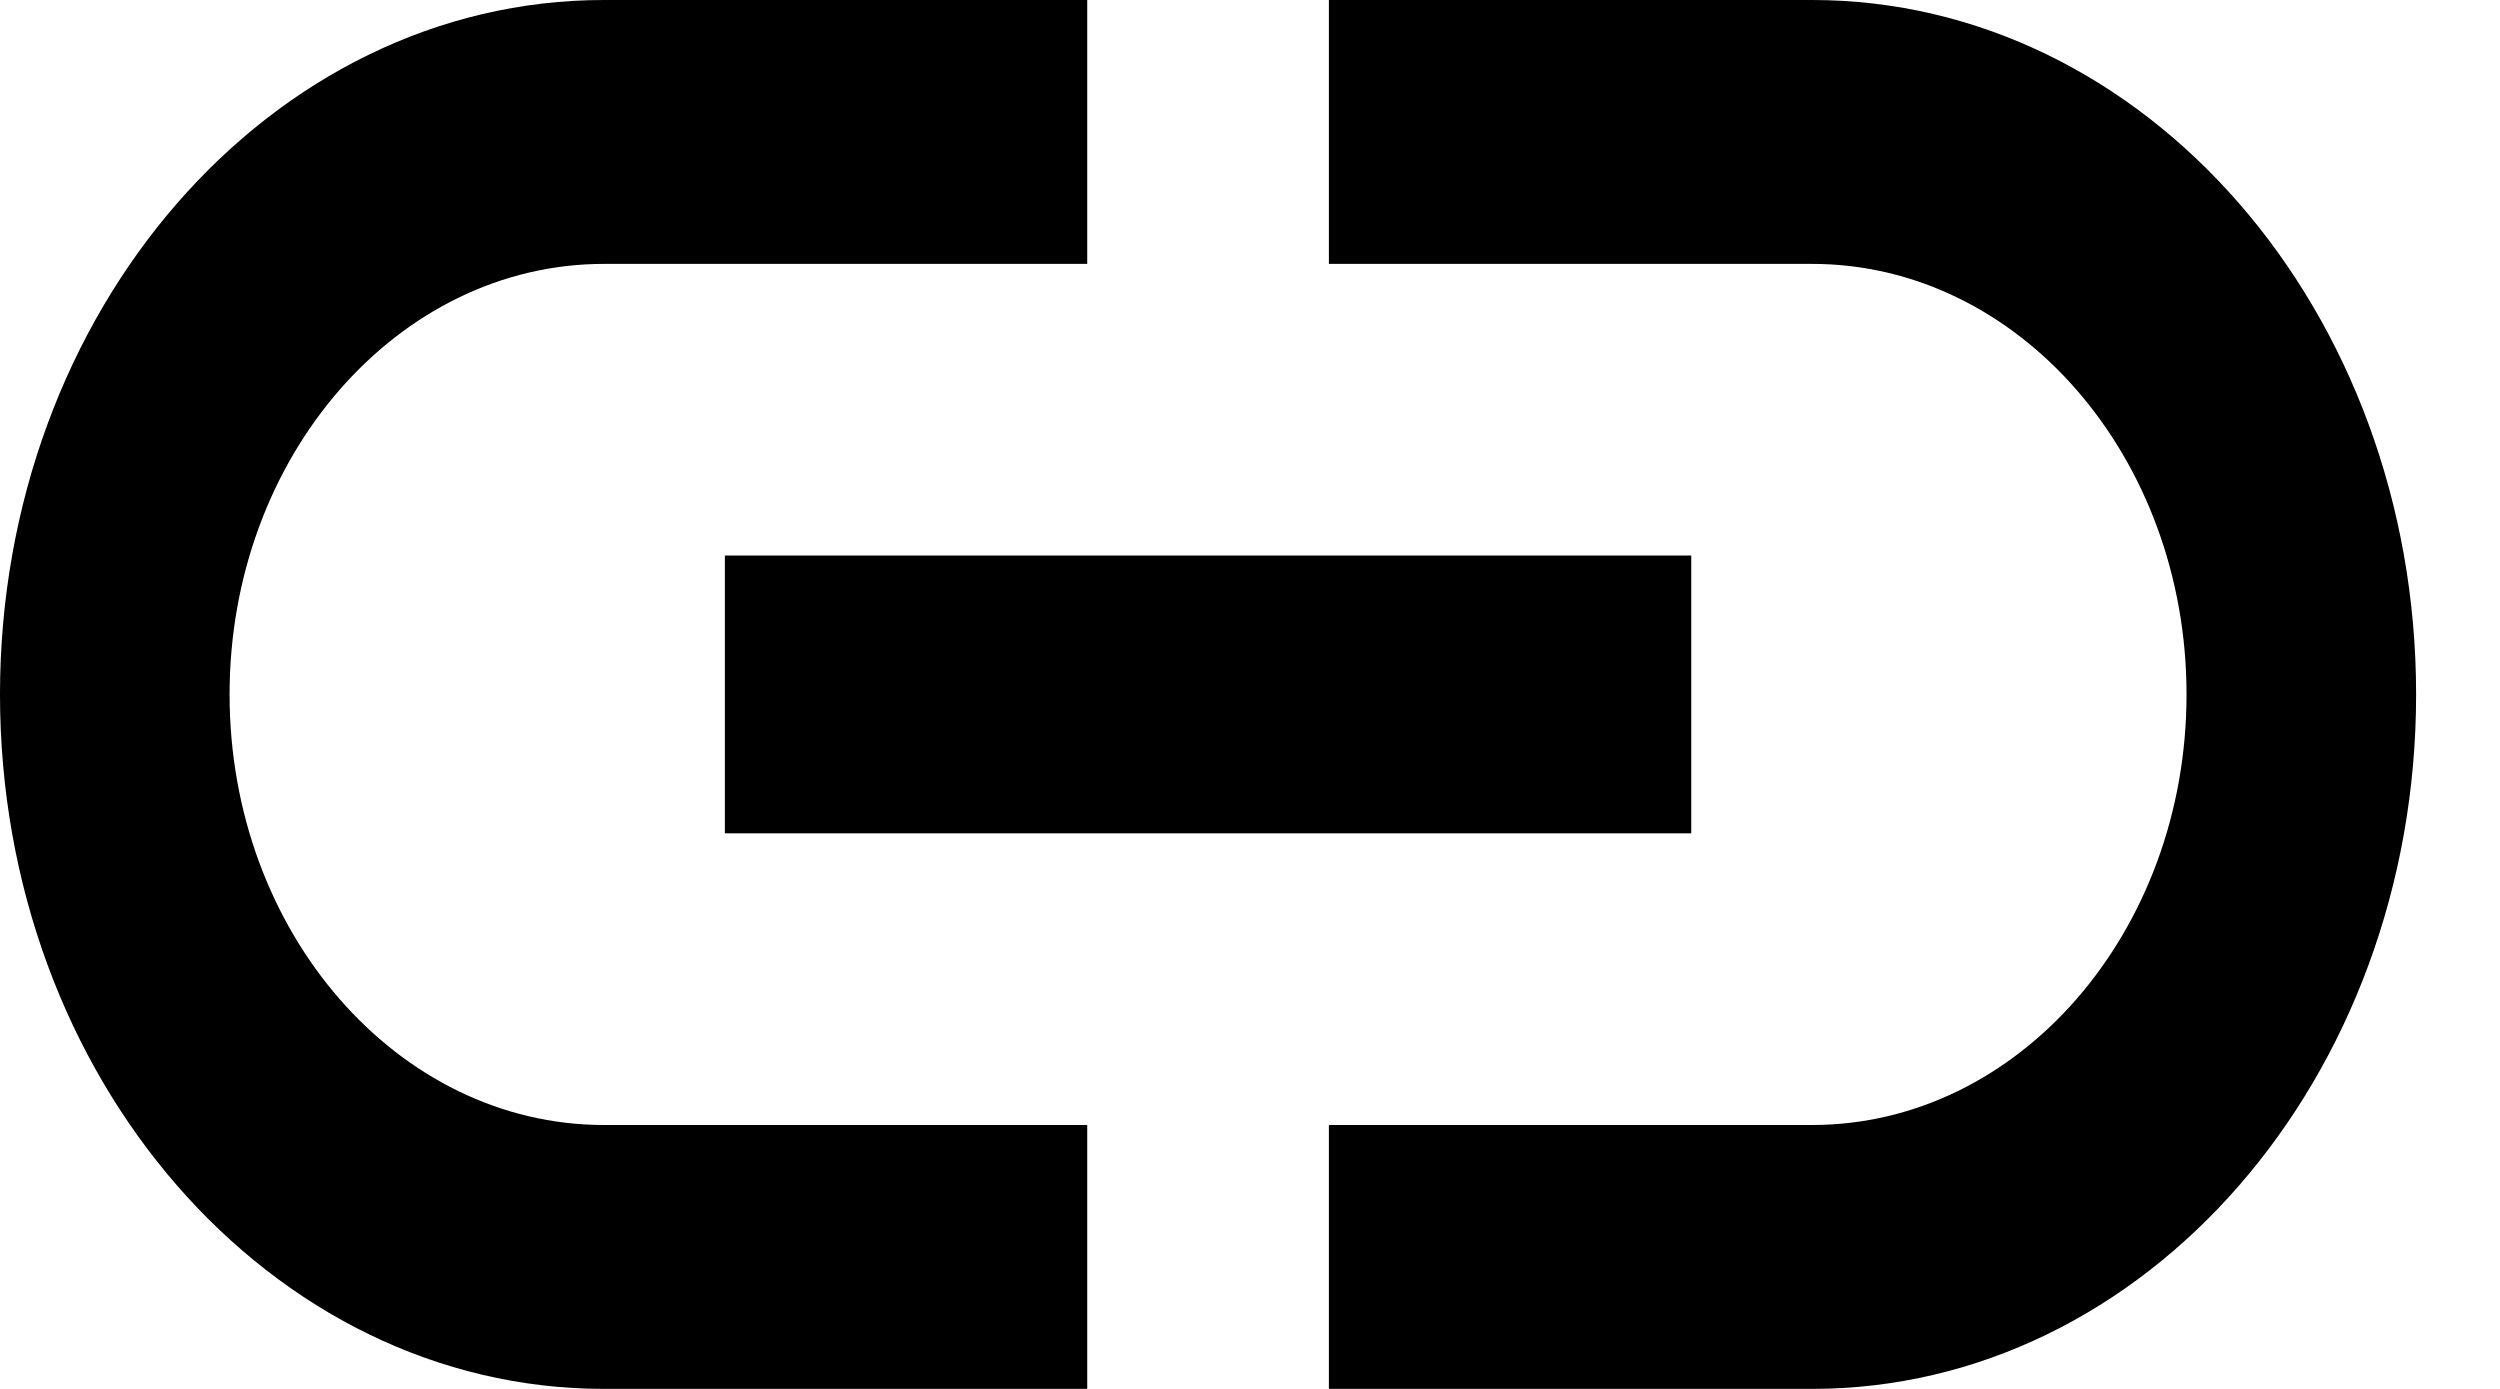 <svg fill="none" height="10" viewBox="0 0 18 10" width="18" xmlns="http://www.w3.org/2000/svg"><path d="m1.653 5c0-1.71 1.209-3.1 2.696-3.1h3.479v-1.9h-3.479c-2.401 0-4.349 2.24-4.349 5s1.948 5 4.349 5h3.479v-1.9h-3.479c-1.487 0-2.696-1.39-2.696-3.1zm3.566 1h6.958v-2h-6.958zm7.828-6h-3.479v1.9h3.479c1.487 0 2.696 1.39 2.696 3.1s-1.209 3.1-2.696 3.1h-3.479v1.9h3.479c2.401 0 4.349-2.24 4.349-5s-1.948-5-4.349-5z" fill="#000"/></svg>
